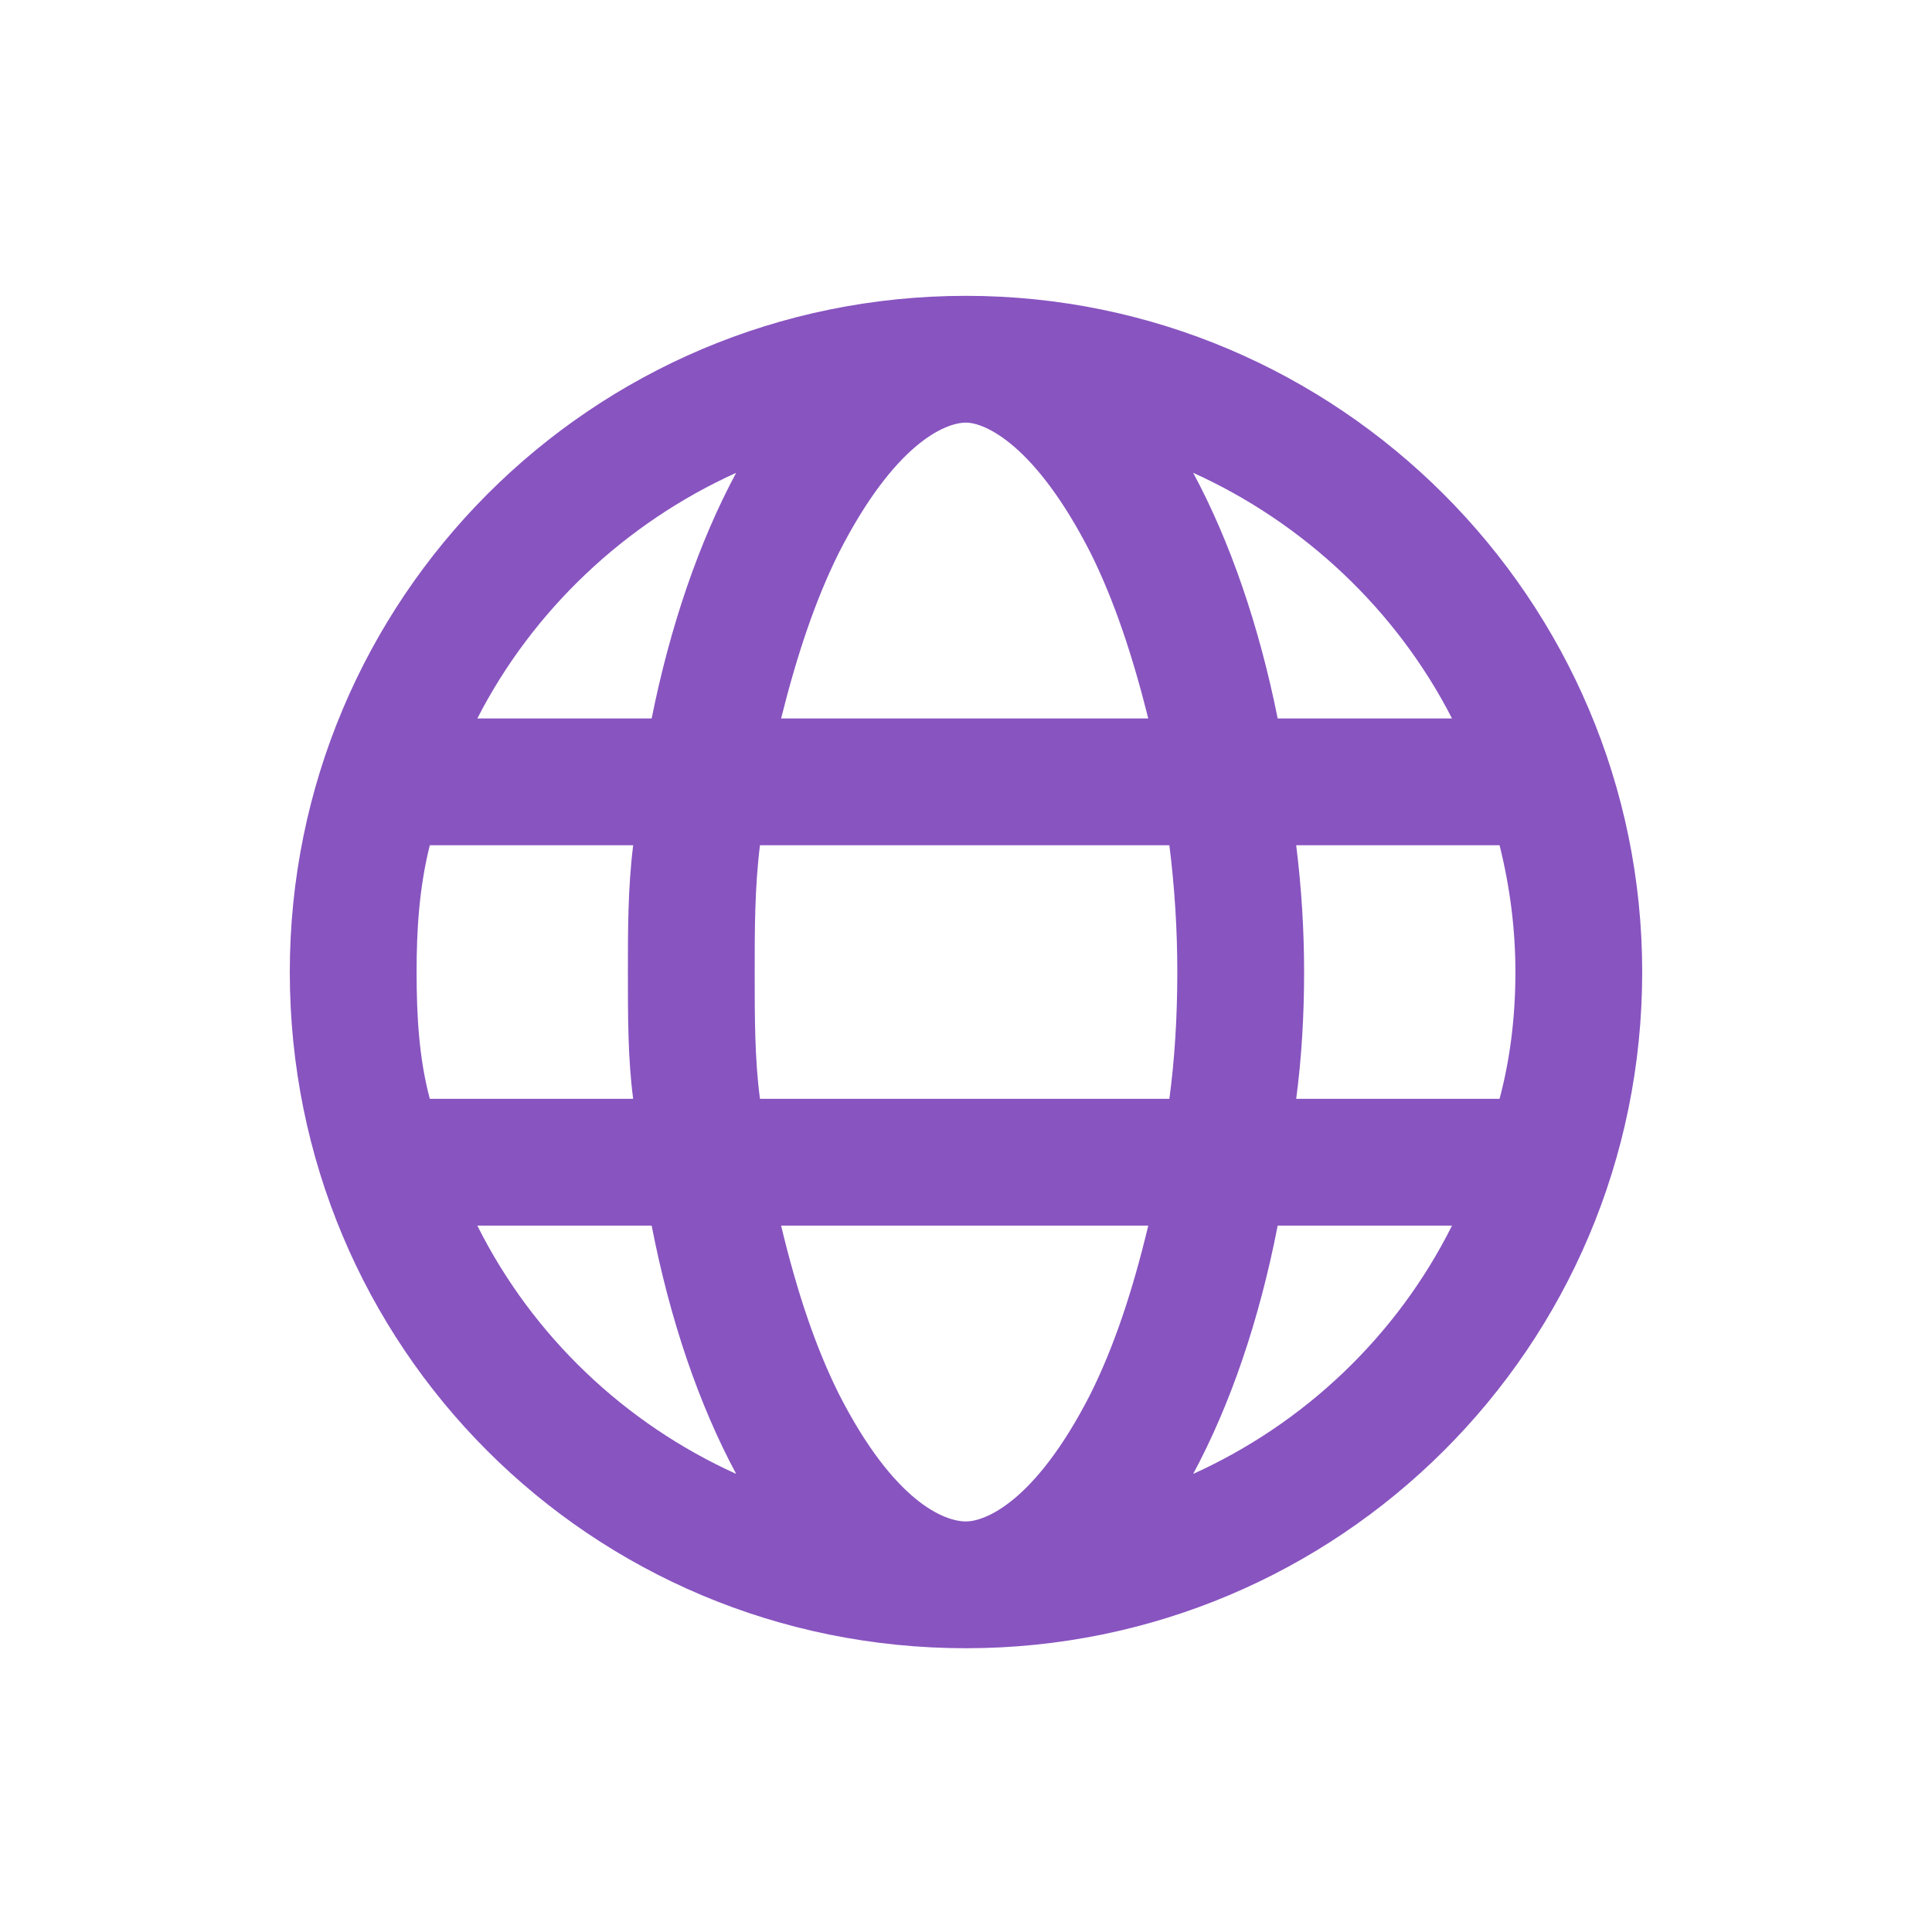 <svg width="64" height="64" viewBox="0 0 64 64" fill="none" xmlns="http://www.w3.org/2000/svg">
<path d="M32 9.8C44.337 9.8 54.4 19.863 54.4 32.2C54.4 44.625 44.337 54.6 32 54.6C19.575 54.6 9.6 44.625 9.6 32.2C9.6 19.863 19.575 9.8 32 9.8ZM32 50.4C32.612 50.4 34.275 49.788 36.112 46.2C36.9 44.625 37.513 42.788 38.038 40.6H25.875C26.4 42.788 27.012 44.625 27.8 46.2C29.637 49.788 31.3 50.4 32 50.4ZM25.175 36.4H38.737C38.913 35.087 39 33.688 39 32.2C39 30.8 38.913 29.4 38.737 28H25.175C25 29.4 25 30.8 25 32.2C25 33.688 25 35.087 25.175 36.4ZM38.038 23.8C37.513 21.7 36.9 19.863 36.112 18.288C34.275 14.7 32.612 14 32 14C31.3 14 29.637 14.7 27.8 18.288C27.012 19.863 26.4 21.7 25.875 23.8H38.038ZM42.938 28C43.112 29.4 43.2 30.8 43.2 32.2C43.2 33.688 43.112 35.087 42.938 36.4H49.675C50.025 35.087 50.2 33.688 50.2 32.2C50.2 30.8 50.025 29.4 49.675 28H42.938ZM39.525 15.662C40.75 17.938 41.712 20.738 42.325 23.8H48.1C46.263 20.212 43.2 17.325 39.525 15.662ZM24.387 15.662C20.712 17.325 17.65 20.212 15.812 23.8H21.587C22.2 20.738 23.163 17.938 24.387 15.662ZM13.8 32.2C13.8 33.688 13.887 35.087 14.238 36.4H20.975C20.8 35.087 20.8 33.688 20.8 32.2C20.8 30.8 20.8 29.4 20.975 28H14.238C13.887 29.4 13.8 30.8 13.8 32.2ZM48.1 40.6H42.325C41.712 43.75 40.75 46.55 39.525 48.825C43.2 47.163 46.263 44.275 48.1 40.6ZM21.587 40.6H15.812C17.65 44.275 20.712 47.163 24.387 48.825C23.163 46.55 22.2 43.75 21.587 40.6Z" fill="#8854C0"/>
</svg>
